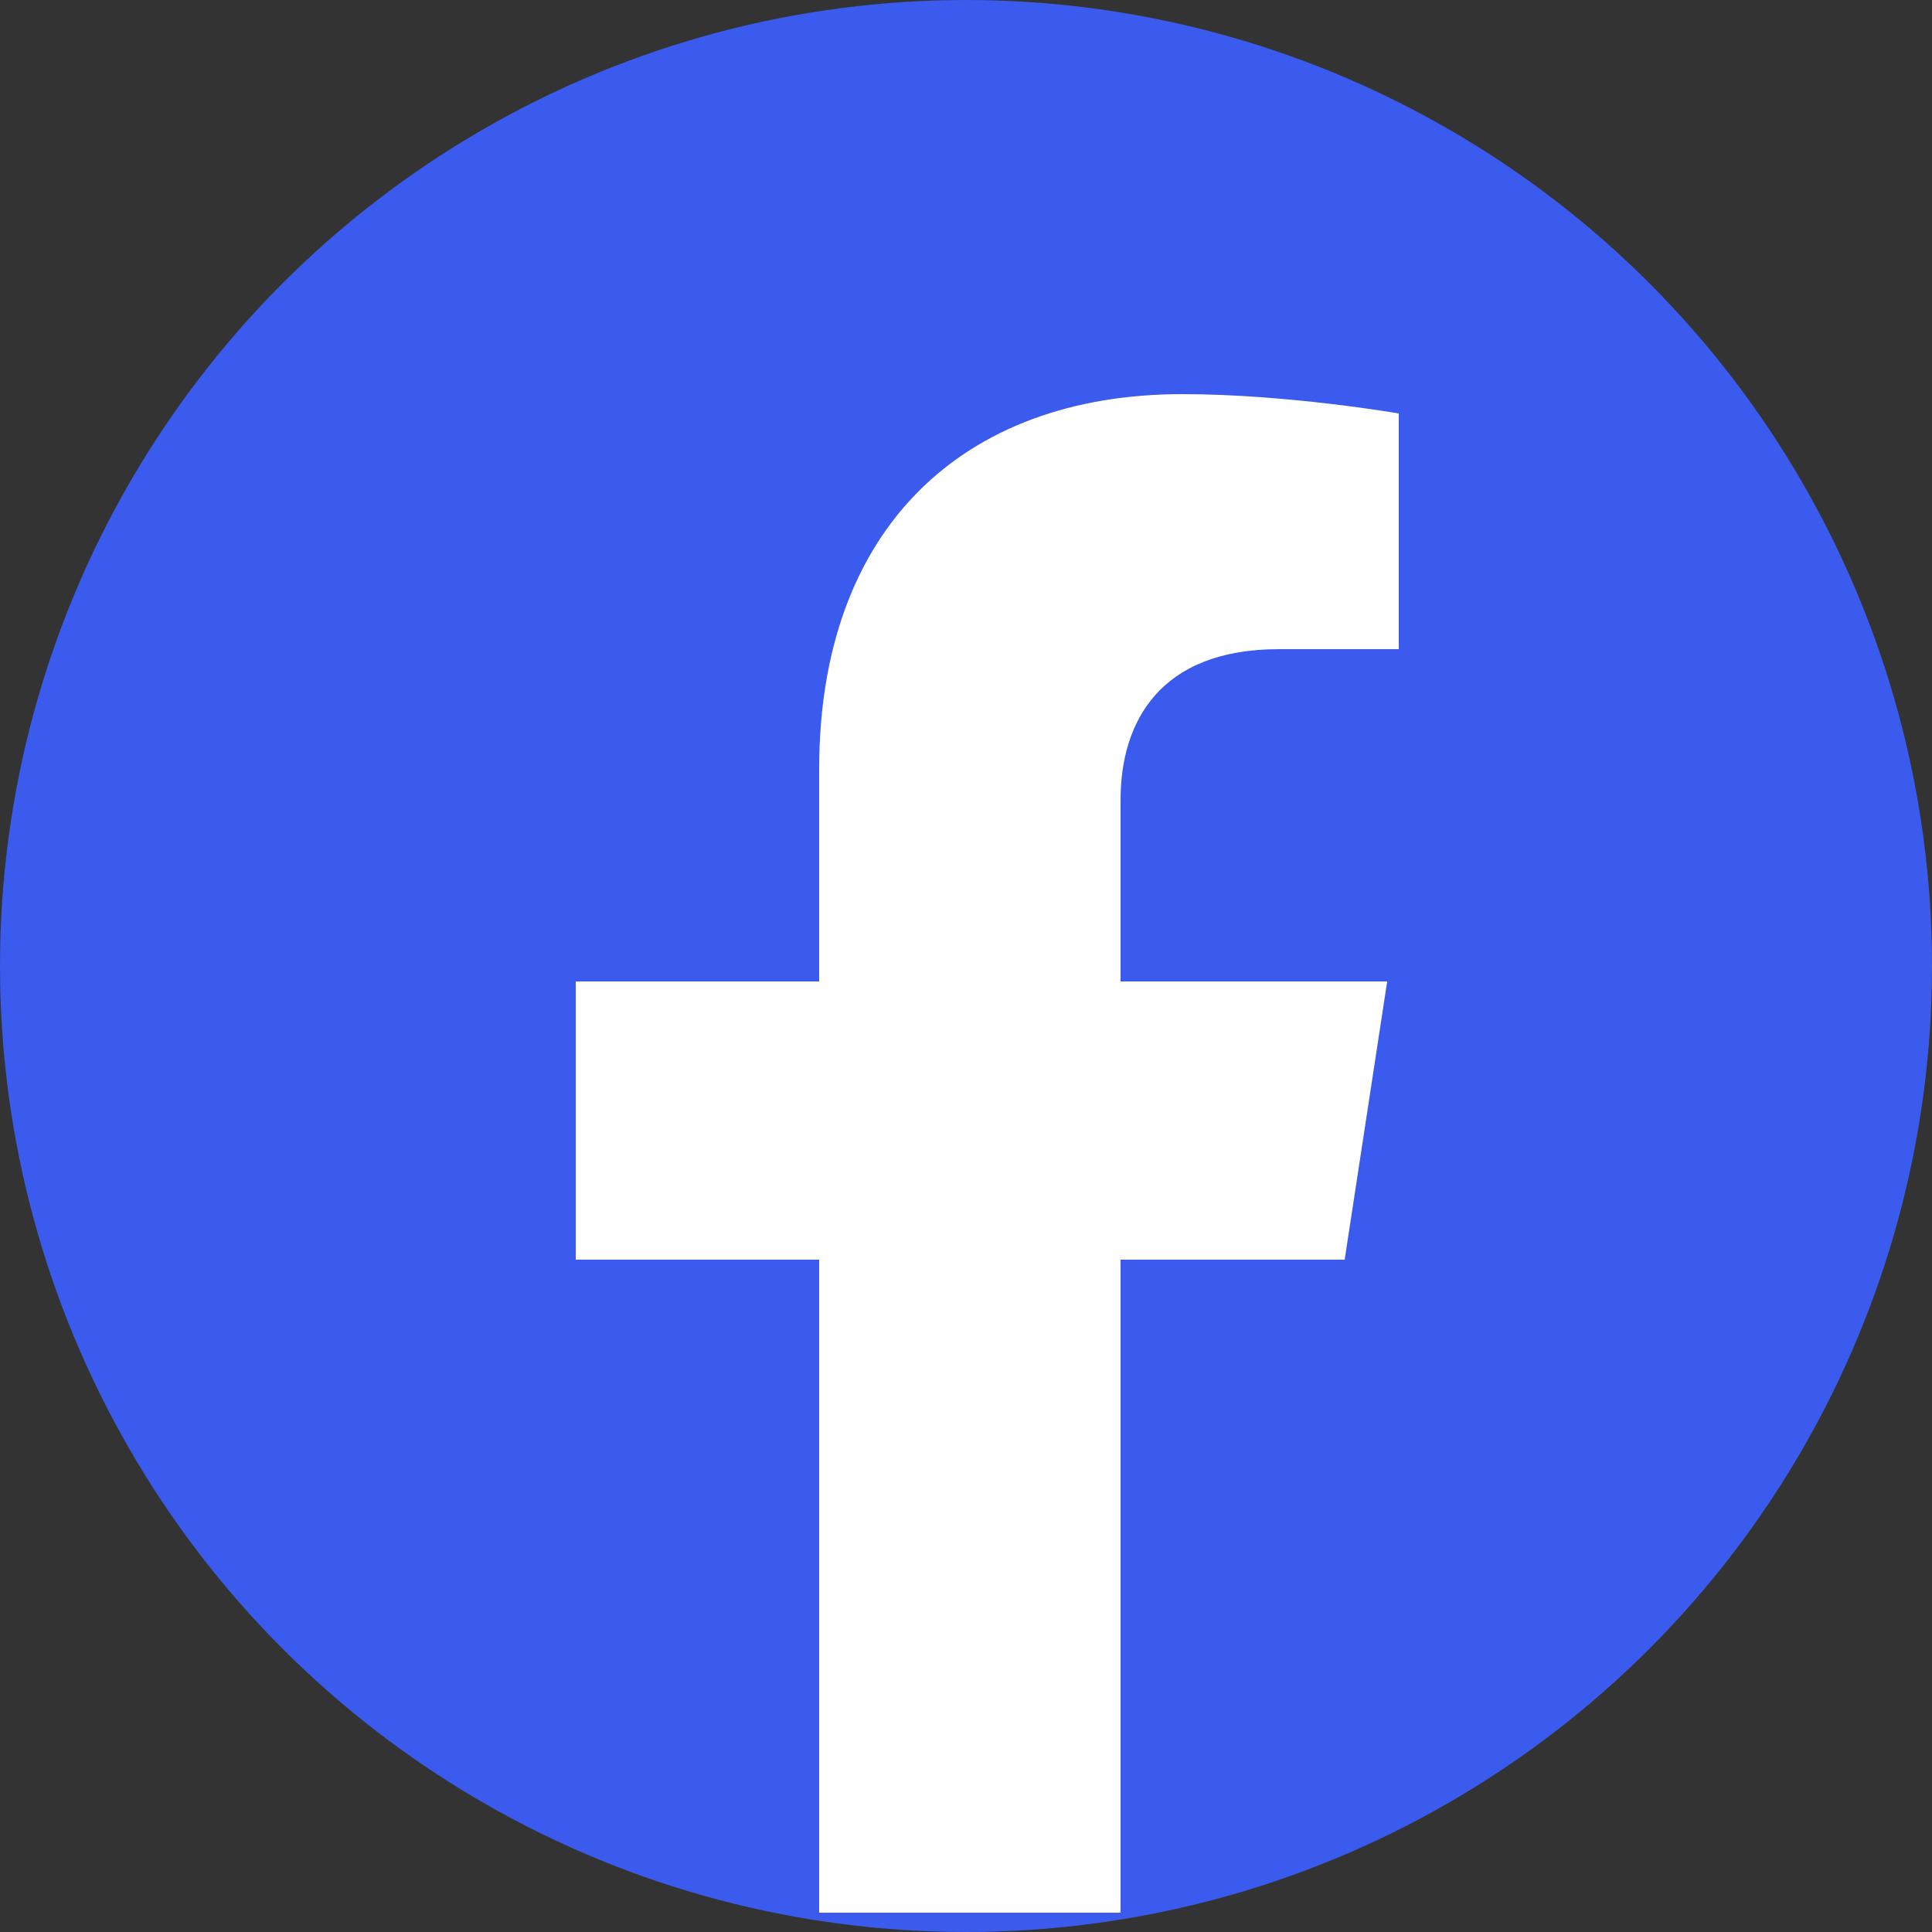 <?xml version="1.0" encoding="UTF-8"?>
<svg id="_레이어_1" data-name="레이어 1" xmlns="http://www.w3.org/2000/svg" version="1.1" viewBox="0 0 50 50">
  <rect x="0" y="0" width="50" height="50" fill="#333333" stroke="none"/>
  <defs>
    <style>
      .cls-1, .cls-2, .cls-3 {
        stroke-width: 0px;
      }

      .cls-1, .cls-3 {
        fill: #3a5bed;
      }

      .cls-2 {
        fill: #fff;
      }

      .cls-3 {
        display: none;
      }
    </style>
  </defs>
  <path class="cls-3" d="M.1,36.6V12.6C.1,5.5,5.9-.3,13-.3h24c7.1,0,12.9,5.8,12.9,12.9v24c0,7.1-5.8,12.9-12.9,12.9H13c-7.1,0-12.9-5.8-12.9-12.9Z"/>
  <circle class="cls-1" cx="25" cy="25" r="25"/>
  <path class="cls-2" d="M34.8,32.6l1.1-7.2h-6.9v-4.7c0-2,1-3.9,4.1-3.9h3.1v-6.1s-2.9-.5-5.6-.5c-5.7,0-9.4,3.5-9.4,9.7v5.5h-6.3v7.2h6.3v16.9h7.8v-16.9h5.8Z"/>
</svg>